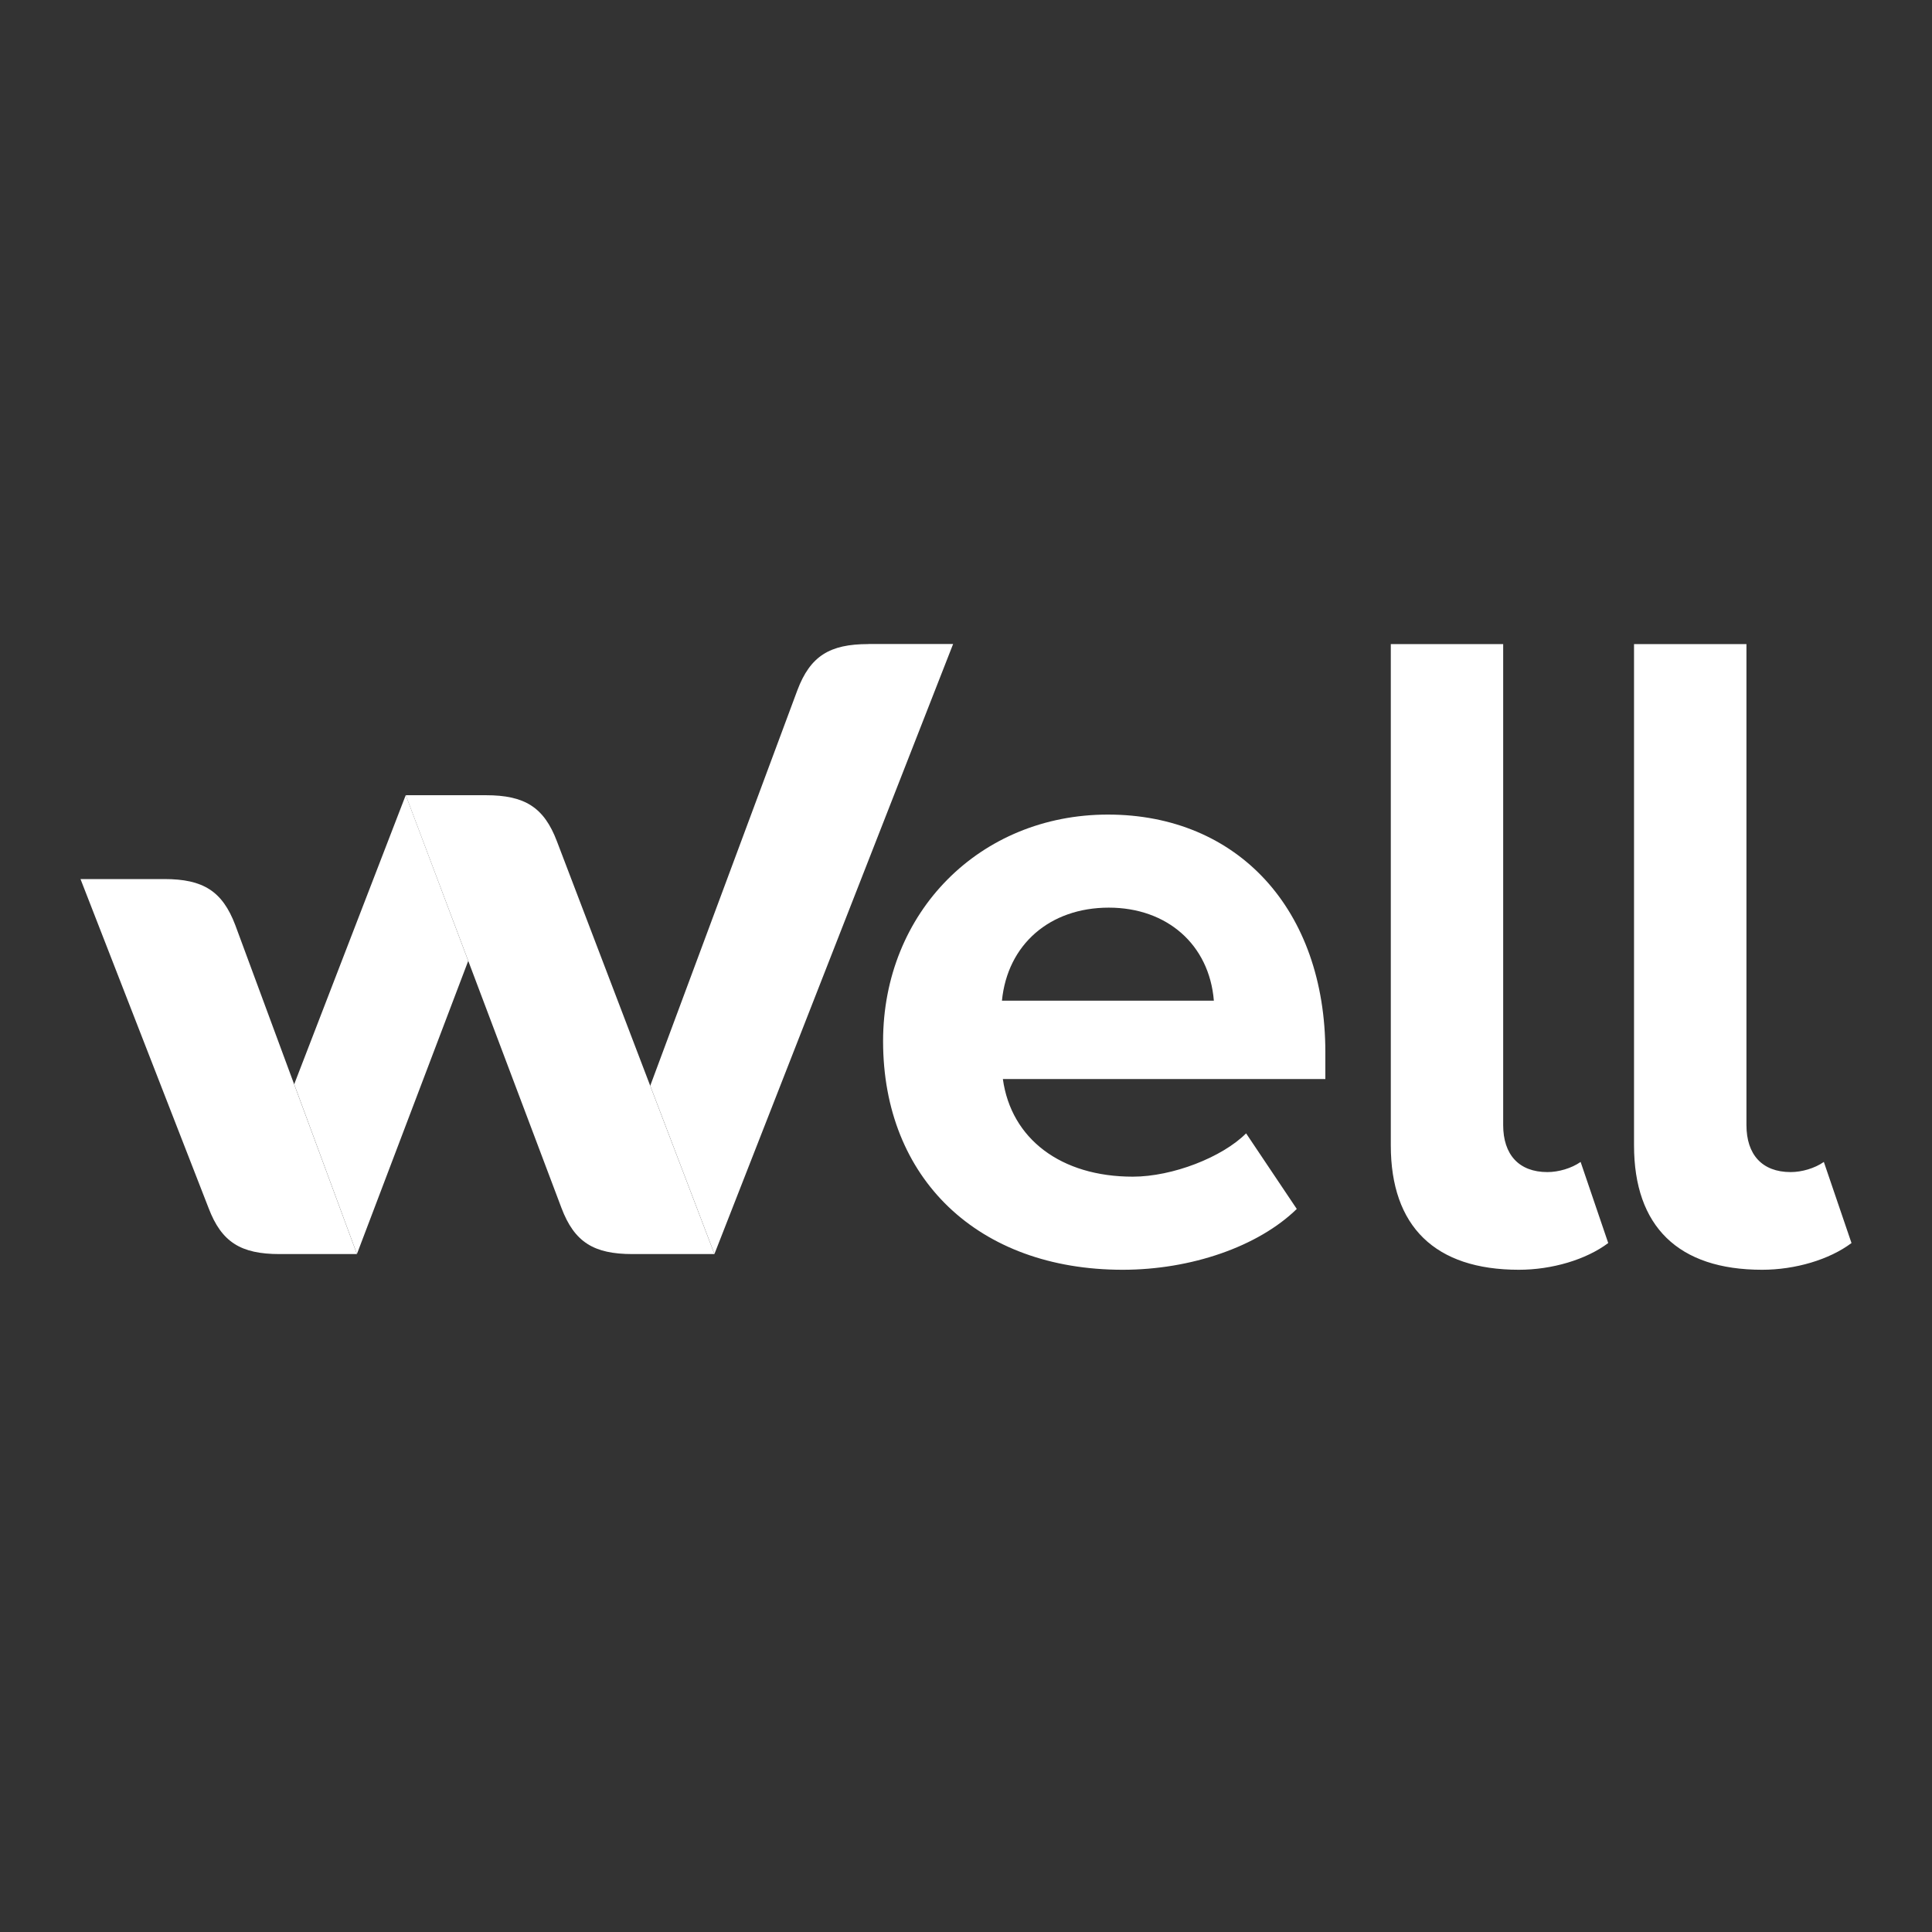 <svg width="48" height="48" viewBox="0 0 48 48" fill="none" xmlns="http://www.w3.org/2000/svg">
<rect x="0" y="0" width="48" height="48" fill="#333333" stroke="none"/>
<path d="M4.083 21.84H2L5.182 30.013C5.503 30.86 5.983 31.157 6.945 31.157H8.868L5.846 22.985C5.525 22.138 5.045 21.84 4.083 21.84ZM13.836 20.901C13.515 20.054 13.034 19.757 12.073 19.757H10.081L13.95 30.013C14.271 30.86 14.751 31.157 15.713 31.157H17.75L13.836 20.901Z" fill="white"/>
<path d="M45.313 28.868C45.084 29.028 44.764 29.12 44.489 29.12C43.779 29.12 43.39 28.685 43.39 27.952V16.002H40.597V28.456C40.597 30.471 41.696 31.547 43.779 31.547C44.603 31.547 45.451 31.295 46 30.883L45.313 28.868ZM38.445 29.12C37.736 29.12 37.346 28.685 37.346 27.952V16.002H34.554V28.456C34.554 30.471 35.652 31.547 37.736 31.547C38.56 31.547 39.407 31.295 39.956 30.883L39.27 28.868C39.041 29.028 38.72 29.12 38.445 29.12ZM27.526 20.238C24.343 20.238 21.94 22.664 21.94 25.869C21.94 29.28 24.298 31.547 27.892 31.547C29.586 31.547 31.257 30.974 32.218 30.036L30.959 28.158C30.364 28.754 29.128 29.234 28.144 29.234C26.358 29.234 25.122 28.296 24.916 26.808H32.928V26.144C32.928 22.595 30.753 20.238 27.526 20.238ZM24.893 24.862C25.03 23.465 26.083 22.55 27.548 22.55C28.991 22.55 30.044 23.465 30.158 24.862H24.893Z" fill="white"/>
<path d="M21.573 16.002C20.612 16.002 20.131 16.3 19.811 17.147L16.155 26.975L17.75 31.155L23.68 16H21.573V16.002ZM7.309 26.938L8.868 31.155L11.633 23.873L10.081 19.754L7.309 26.938Z" fill="white"/>
</svg>
